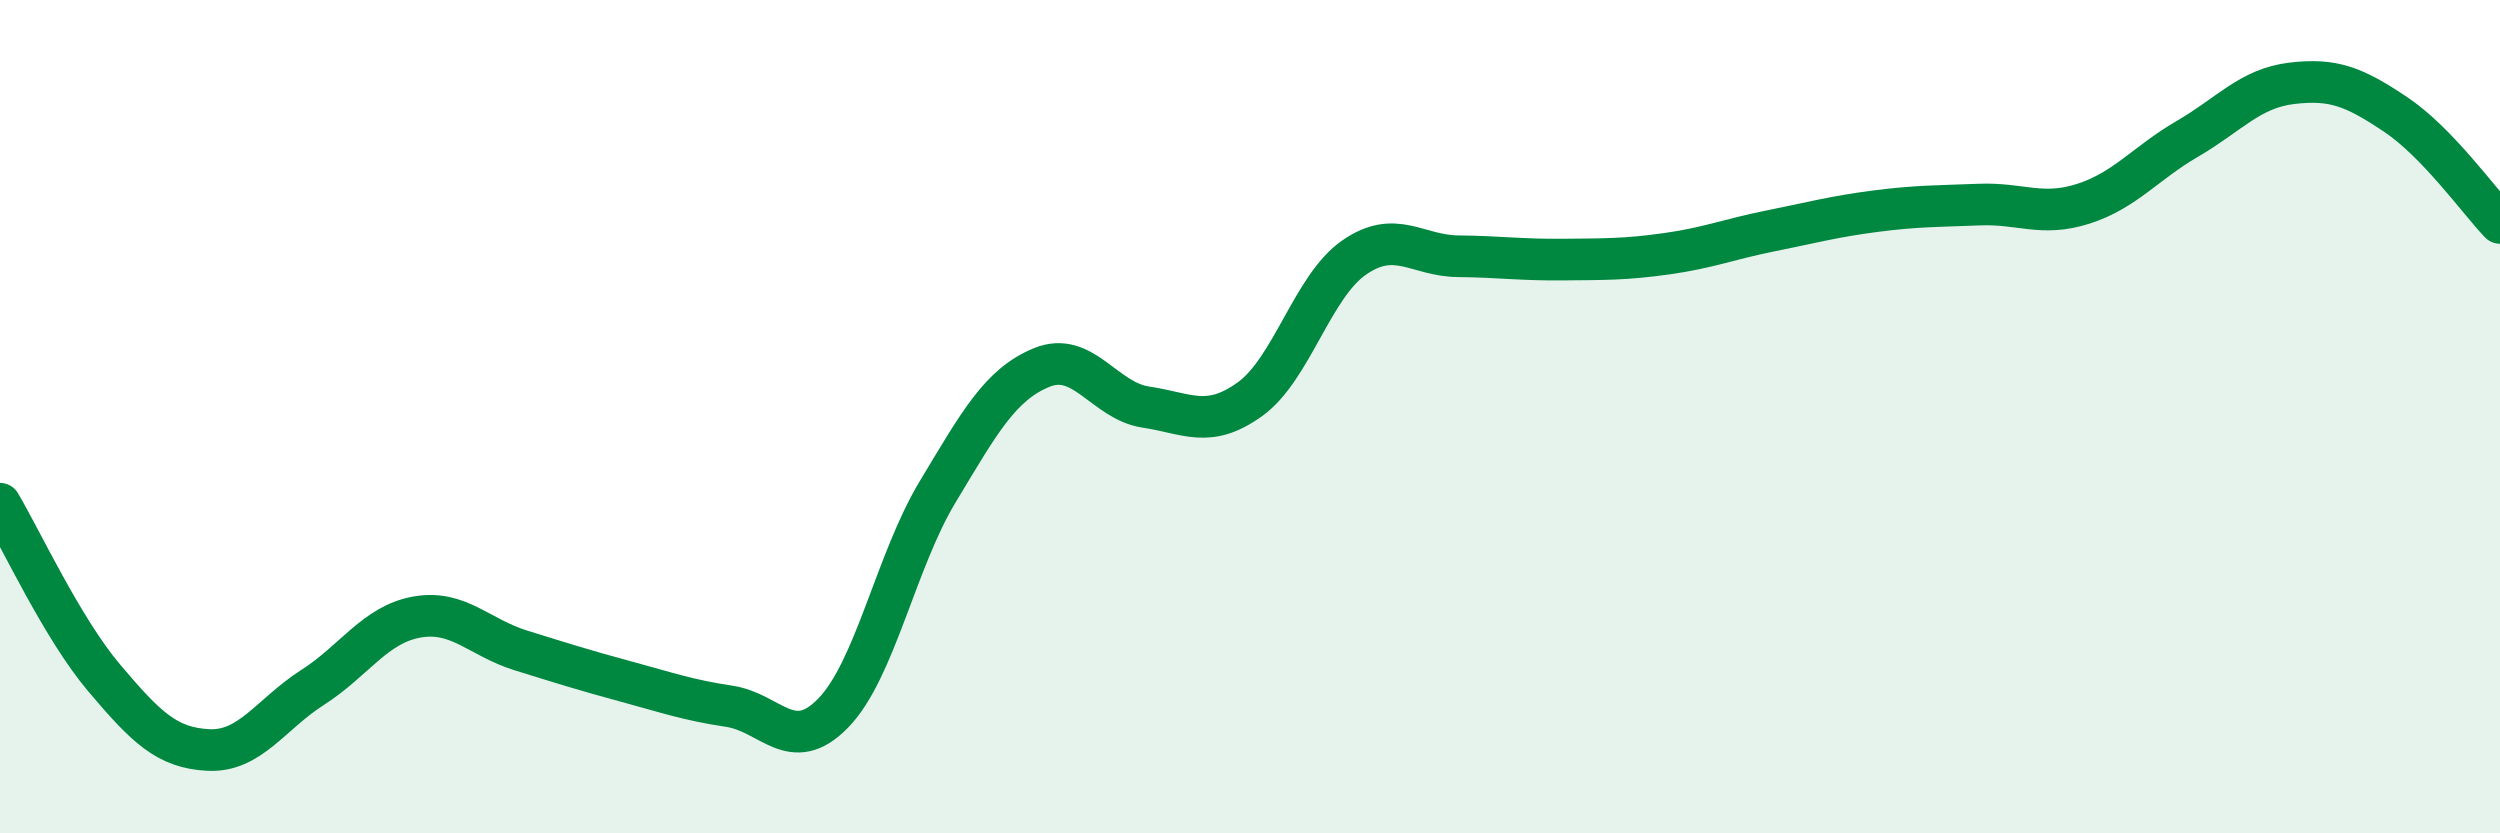 
    <svg width="60" height="20" viewBox="0 0 60 20" xmlns="http://www.w3.org/2000/svg">
      <path
        d="M 0,12.09 C 0.5,12.93 1.5,15.09 2.5,16.27 C 3.5,17.45 4,17.95 5,18 C 6,18.05 6.5,17.14 7.5,16.5 C 8.5,15.86 9,14.99 10,14.81 C 11,14.63 11.5,15.3 12.5,15.61 C 13.5,15.92 14,16.08 15,16.35 C 16,16.62 16.5,16.8 17.5,16.95 C 18.5,17.1 19,18.14 20,17.11 C 21,16.08 21.5,13.47 22.5,11.81 C 23.5,10.15 24,9.23 25,8.82 C 26,8.41 26.5,9.62 27.5,9.77 C 28.5,9.92 29,10.3 30,9.58 C 31,8.86 31.5,6.87 32.5,6.18 C 33.5,5.49 34,6.14 35,6.15 C 36,6.16 36.5,6.24 37.5,6.23 C 38.5,6.22 39,6.23 40,6.09 C 41,5.95 41.5,5.74 42.5,5.54 C 43.5,5.34 44,5.2 45,5.07 C 46,4.94 46.5,4.95 47.5,4.91 C 48.5,4.87 49,5.21 50,4.89 C 51,4.57 51.5,3.91 52.5,3.33 C 53.5,2.75 54,2.12 55,2 C 56,1.88 56.5,2.08 57.5,2.75 C 58.5,3.42 59.5,4.83 60,5.35L60 20L0 20Z"
        fill="#008740"
        opacity="0.1"
        stroke-linecap="round"
        stroke-linejoin="round"
      />
      <path
        d="M 0,12.09 C 0.5,12.93 1.5,15.09 2.5,16.27 C 3.5,17.45 4,17.95 5,18 C 6,18.05 6.5,17.14 7.5,16.5 C 8.5,15.86 9,14.99 10,14.81 C 11,14.63 11.5,15.3 12.5,15.61 C 13.5,15.92 14,16.08 15,16.35 C 16,16.62 16.5,16.8 17.5,16.95 C 18.5,17.1 19,18.14 20,17.11 C 21,16.08 21.5,13.47 22.5,11.81 C 23.5,10.15 24,9.23 25,8.82 C 26,8.41 26.5,9.62 27.5,9.77 C 28.5,9.92 29,10.3 30,9.58 C 31,8.86 31.5,6.87 32.5,6.18 C 33.5,5.49 34,6.14 35,6.15 C 36,6.16 36.5,6.24 37.5,6.23 C 38.5,6.22 39,6.23 40,6.09 C 41,5.95 41.5,5.74 42.5,5.54 C 43.5,5.34 44,5.2 45,5.07 C 46,4.94 46.5,4.95 47.5,4.91 C 48.5,4.87 49,5.21 50,4.89 C 51,4.57 51.5,3.91 52.5,3.33 C 53.5,2.75 54,2.12 55,2 C 56,1.88 56.5,2.08 57.5,2.75 C 58.5,3.42 59.5,4.83 60,5.35"
        stroke="#008740"
        stroke-width="1"
        fill="none"
        stroke-linecap="round"
        stroke-linejoin="round"
      />
    </svg>
  